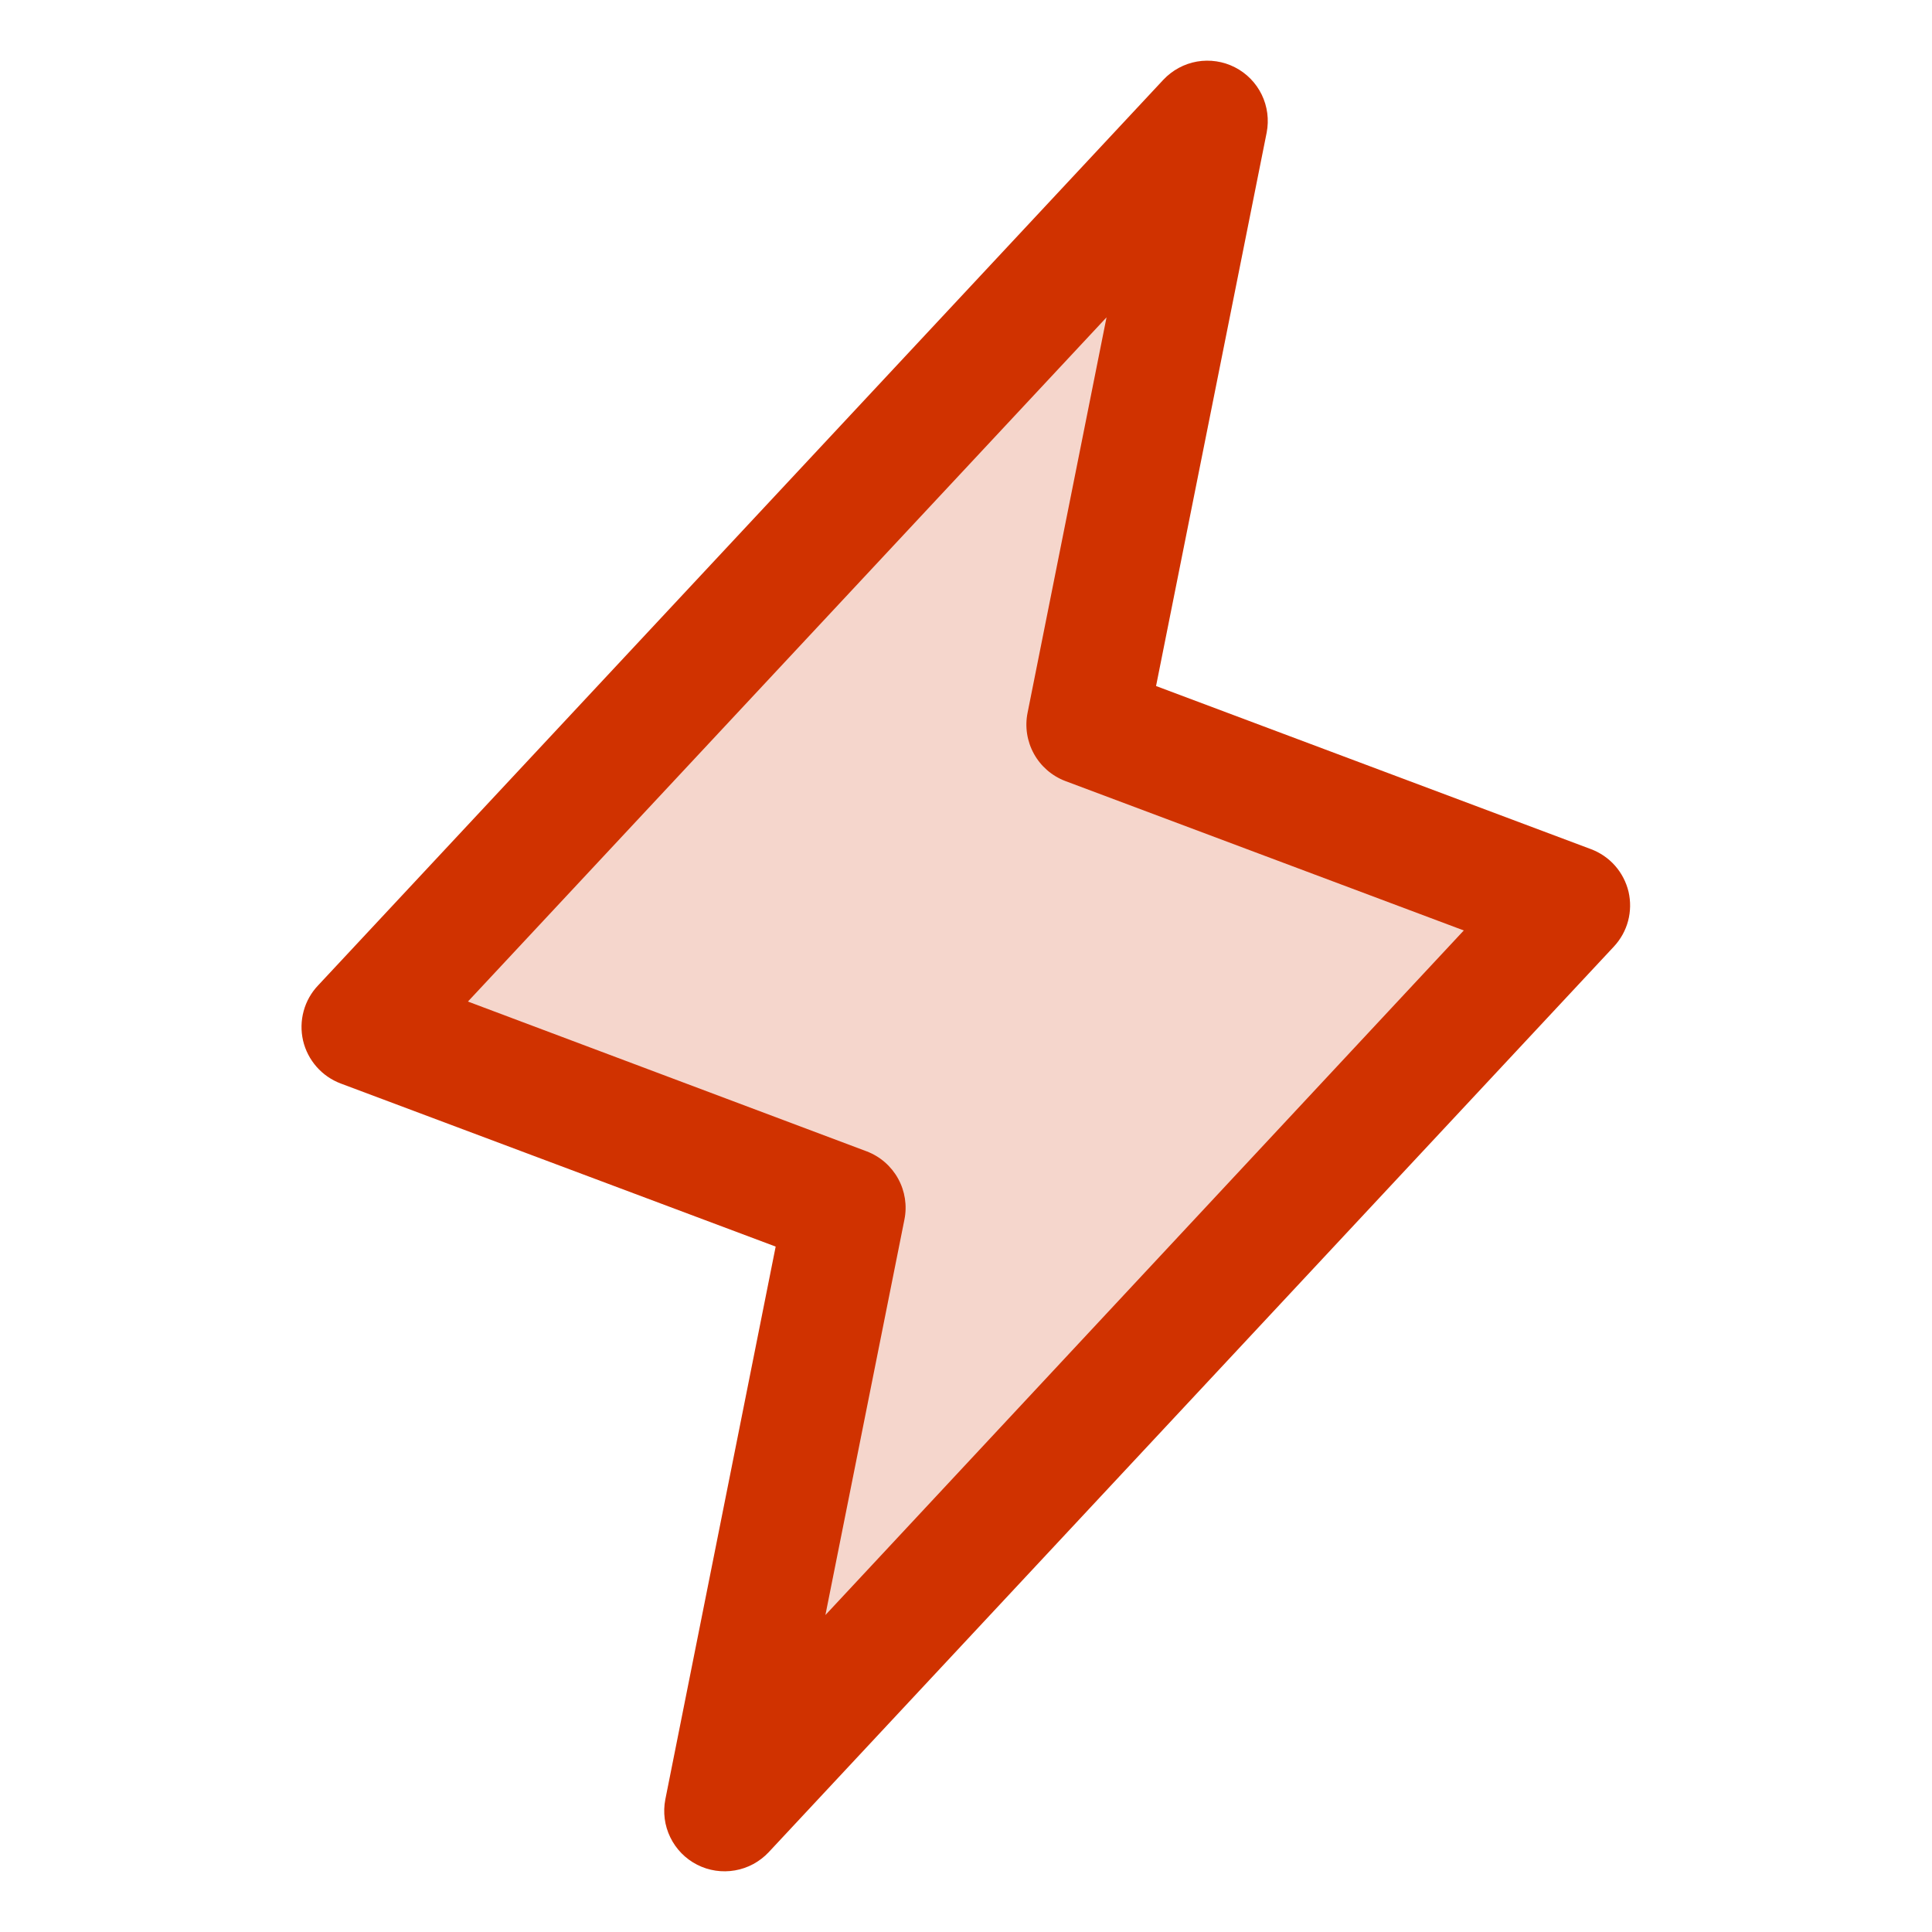 <svg width="35" height="35" viewBox="0 0 35 35" fill="none" xmlns="http://www.w3.org/2000/svg">
<path opacity="0.2" d="M13.125 32.812L15.312 21.875L6.562 18.594L21.875 2.188L19.688 13.125L28.438 16.406L13.125 32.812Z" fill="#D03200"/>
<path d="M29.503 16.156C29.461 15.981 29.377 15.818 29.258 15.683C29.139 15.548 28.988 15.445 28.819 15.382L20.943 12.428L22.947 2.402C22.992 2.169 22.961 1.928 22.857 1.714C22.753 1.501 22.583 1.327 22.371 1.219C22.16 1.111 21.919 1.075 21.685 1.115C21.452 1.156 21.238 1.272 21.075 1.445L5.763 17.851C5.638 17.982 5.548 18.142 5.501 18.316C5.453 18.491 5.45 18.674 5.49 18.85C5.531 19.026 5.615 19.189 5.734 19.325C5.853 19.461 6.004 19.565 6.173 19.629L14.052 22.583L12.053 32.598C12.008 32.831 12.039 33.072 12.143 33.285C12.247 33.499 12.417 33.673 12.629 33.781C12.84 33.889 13.081 33.925 13.315 33.884C13.548 33.844 13.762 33.728 13.925 33.555L29.237 17.148C29.359 17.017 29.448 16.858 29.494 16.685C29.54 16.512 29.543 16.331 29.503 16.156ZM14.953 29.258L16.384 22.096C16.436 21.842 16.395 21.578 16.27 21.352C16.145 21.125 15.943 20.95 15.701 20.858L8.477 18.144L20.046 5.749L18.616 12.91C18.564 13.164 18.605 13.428 18.73 13.655C18.855 13.882 19.057 14.057 19.299 14.149L26.518 16.856L14.953 29.258Z" fill="#D03200"/>
</svg>
